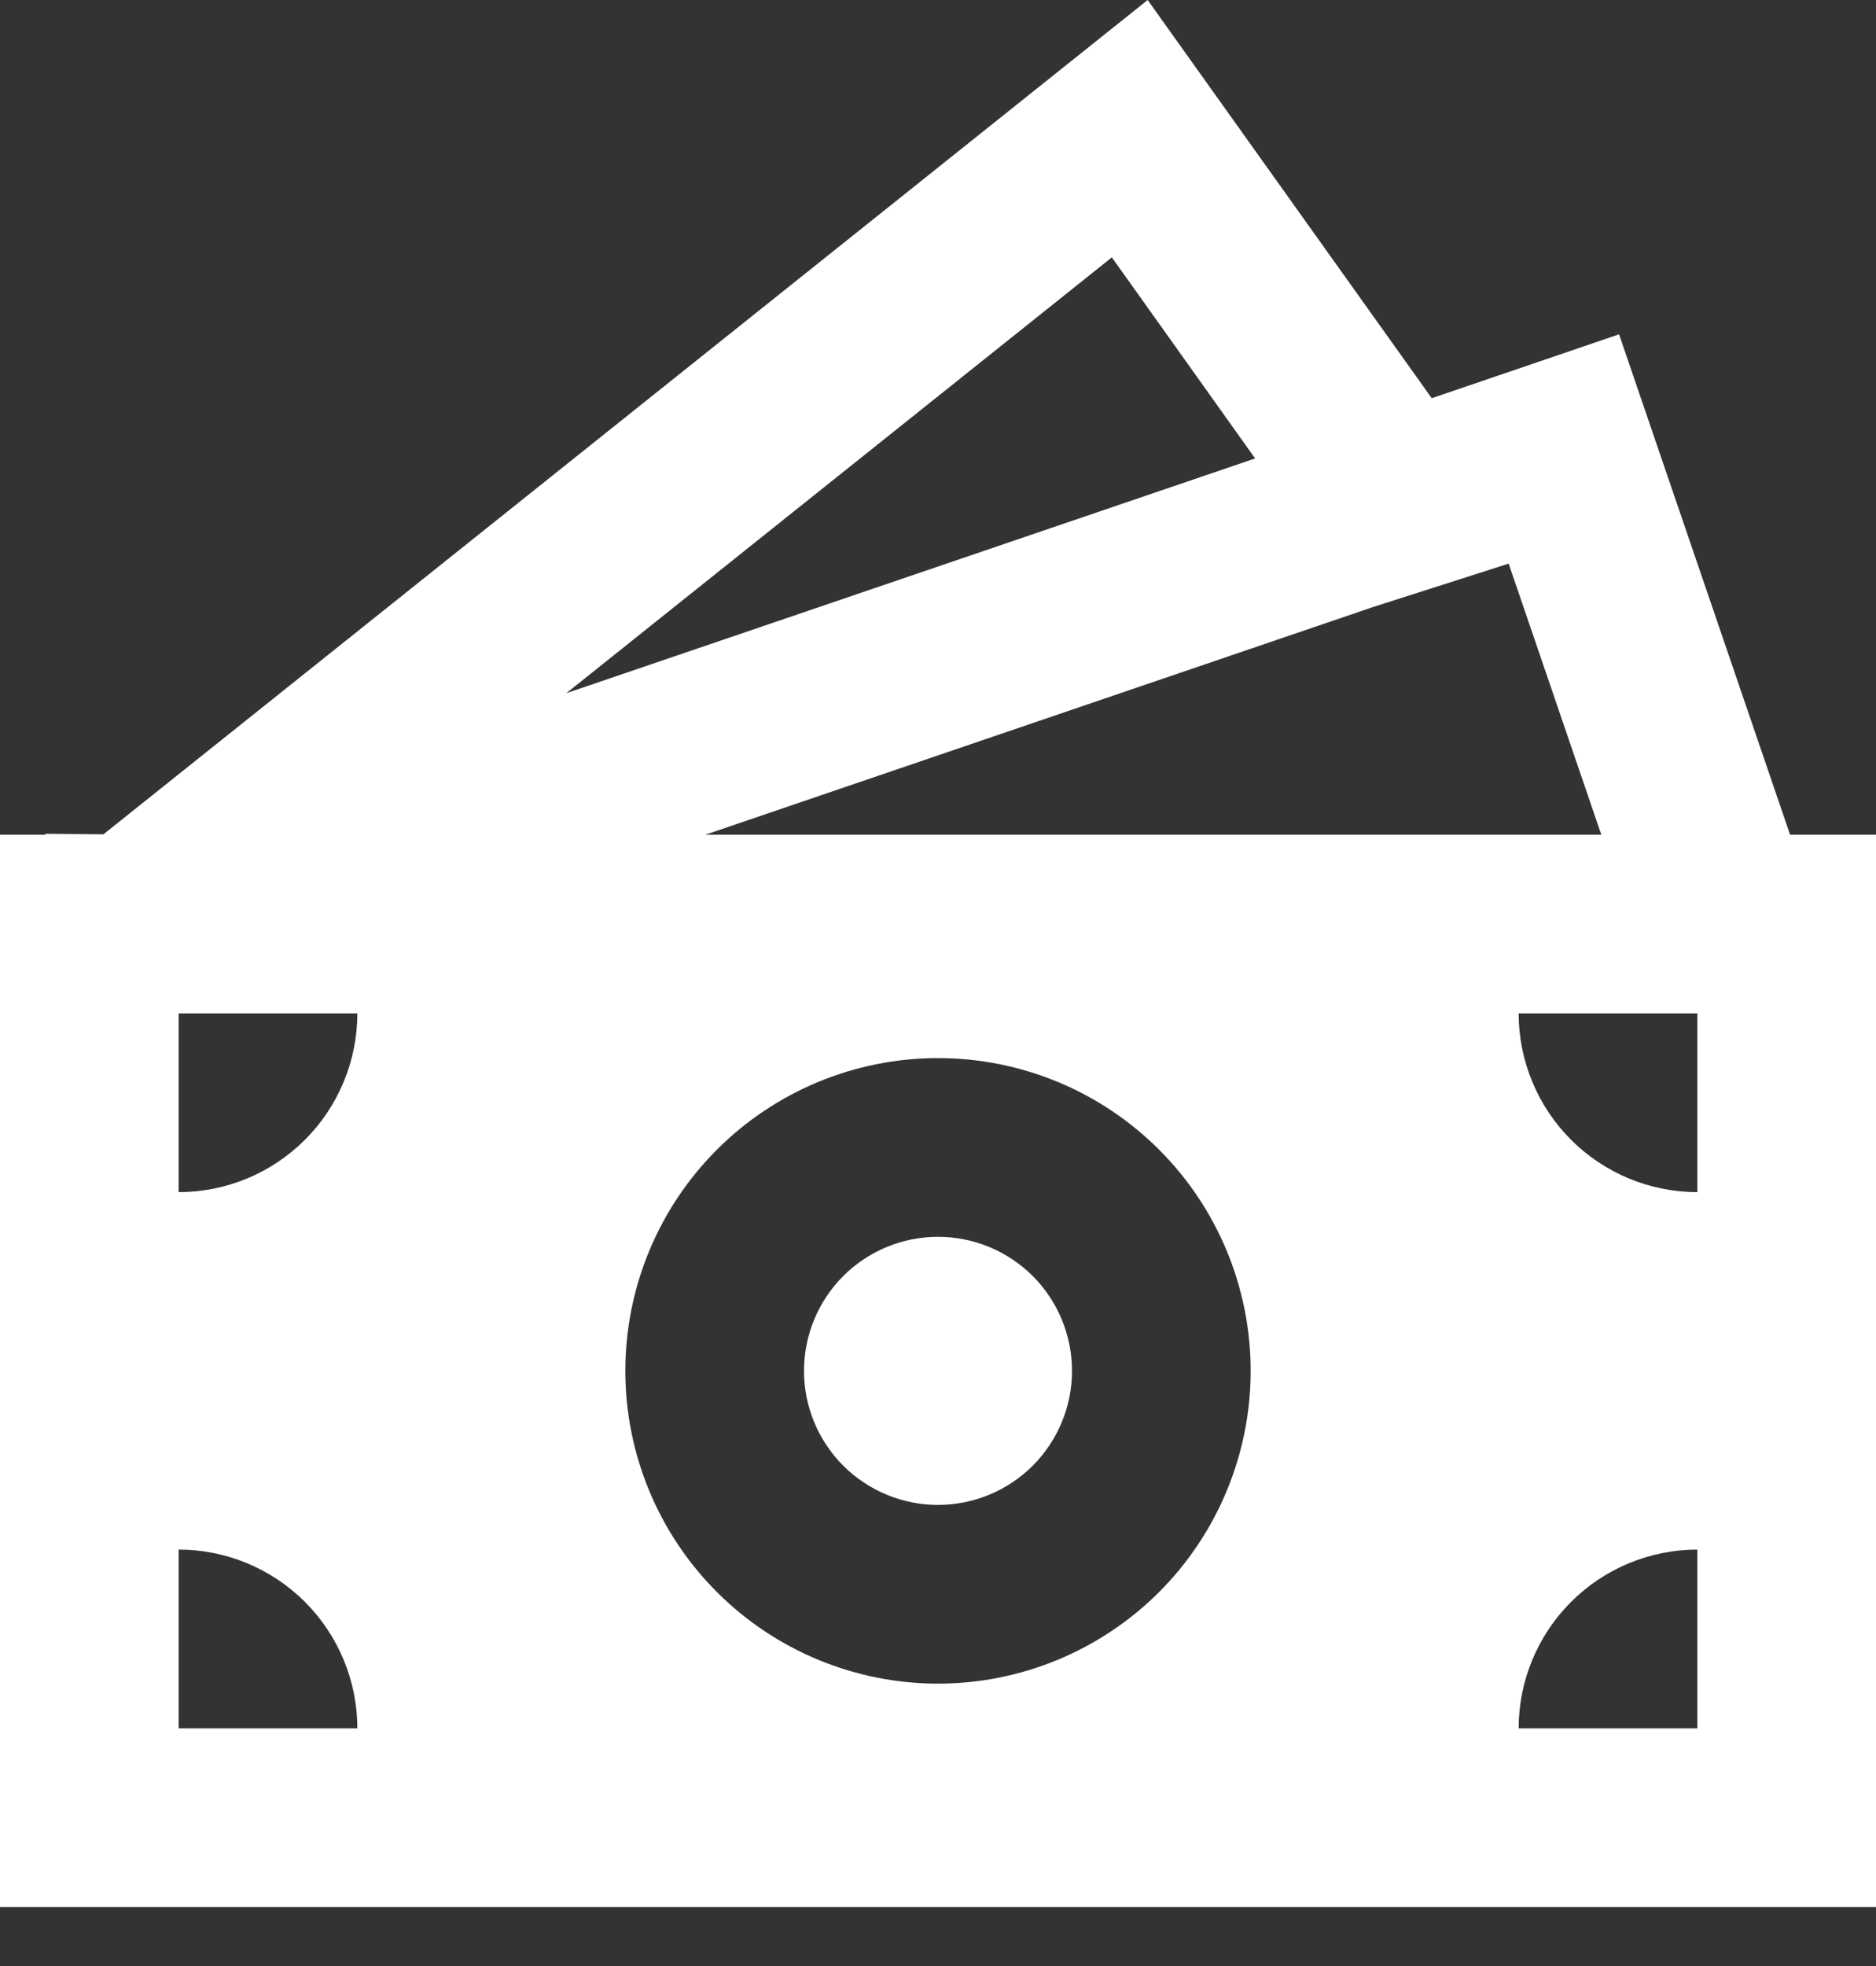<svg width="21" height="22" viewBox="0 0 21 22" fill="none" xmlns="http://www.w3.org/2000/svg">
<rect x="0" y="0" width="21" height="22" fill="#333333" stroke="none"/>
<path d="M12 15.34C12 15.738 11.842 16.119 11.561 16.401C11.279 16.682 10.898 16.84 10.5 16.84C10.102 16.84 9.721 16.682 9.439 16.401C9.158 16.119 9 15.738 9 15.34C9 14.942 9.158 14.561 9.439 14.279C9.721 13.998 10.102 13.84 10.5 13.84C10.898 13.84 11.279 13.998 11.561 14.279C11.842 14.561 12 14.942 12 15.34Z" fill="white"/>
<path d="M12.847 0L16.027 4.456L18.124 3.741L20.038 9.34H21V21.34H0V9.34H0.51V9.33L1.158 9.336L12.847 0ZM7.897 9.34H17.925L16.888 6.307L15.366 6.794L7.897 9.34ZM6.339 7.757L14.05 5.13L12.446 2.88L6.339 7.757ZM4 11.34H2V13.34C2.53 13.34 3.039 13.129 3.414 12.754C3.789 12.379 4 11.87 4 11.34ZM14 15.34C14 14.88 13.909 14.425 13.734 14.001C13.558 13.576 13.3 13.19 12.975 12.865C12.65 12.54 12.264 12.282 11.839 12.106C11.415 11.931 10.96 11.84 10.5 11.84C10.04 11.84 9.585 11.931 9.161 12.106C8.736 12.282 8.35 12.54 8.025 12.865C7.7 13.19 7.442 13.576 7.266 14.001C7.091 14.425 7 14.88 7 15.34C7 16.268 7.369 17.159 8.025 17.815C8.681 18.471 9.572 18.84 10.5 18.84C11.428 18.84 12.319 18.471 12.975 17.815C13.631 17.159 14 16.268 14 15.34ZM19 19.34V17.34C18.47 17.34 17.961 17.551 17.586 17.926C17.211 18.301 17 18.81 17 19.34H19ZM17 11.34C17 11.87 17.211 12.379 17.586 12.754C17.961 13.129 18.47 13.34 19 13.34V11.34H17ZM2 19.34H4C4 18.81 3.789 18.301 3.414 17.926C3.039 17.551 2.53 17.34 2 17.34V19.34Z" fill="white"/>
</svg>
